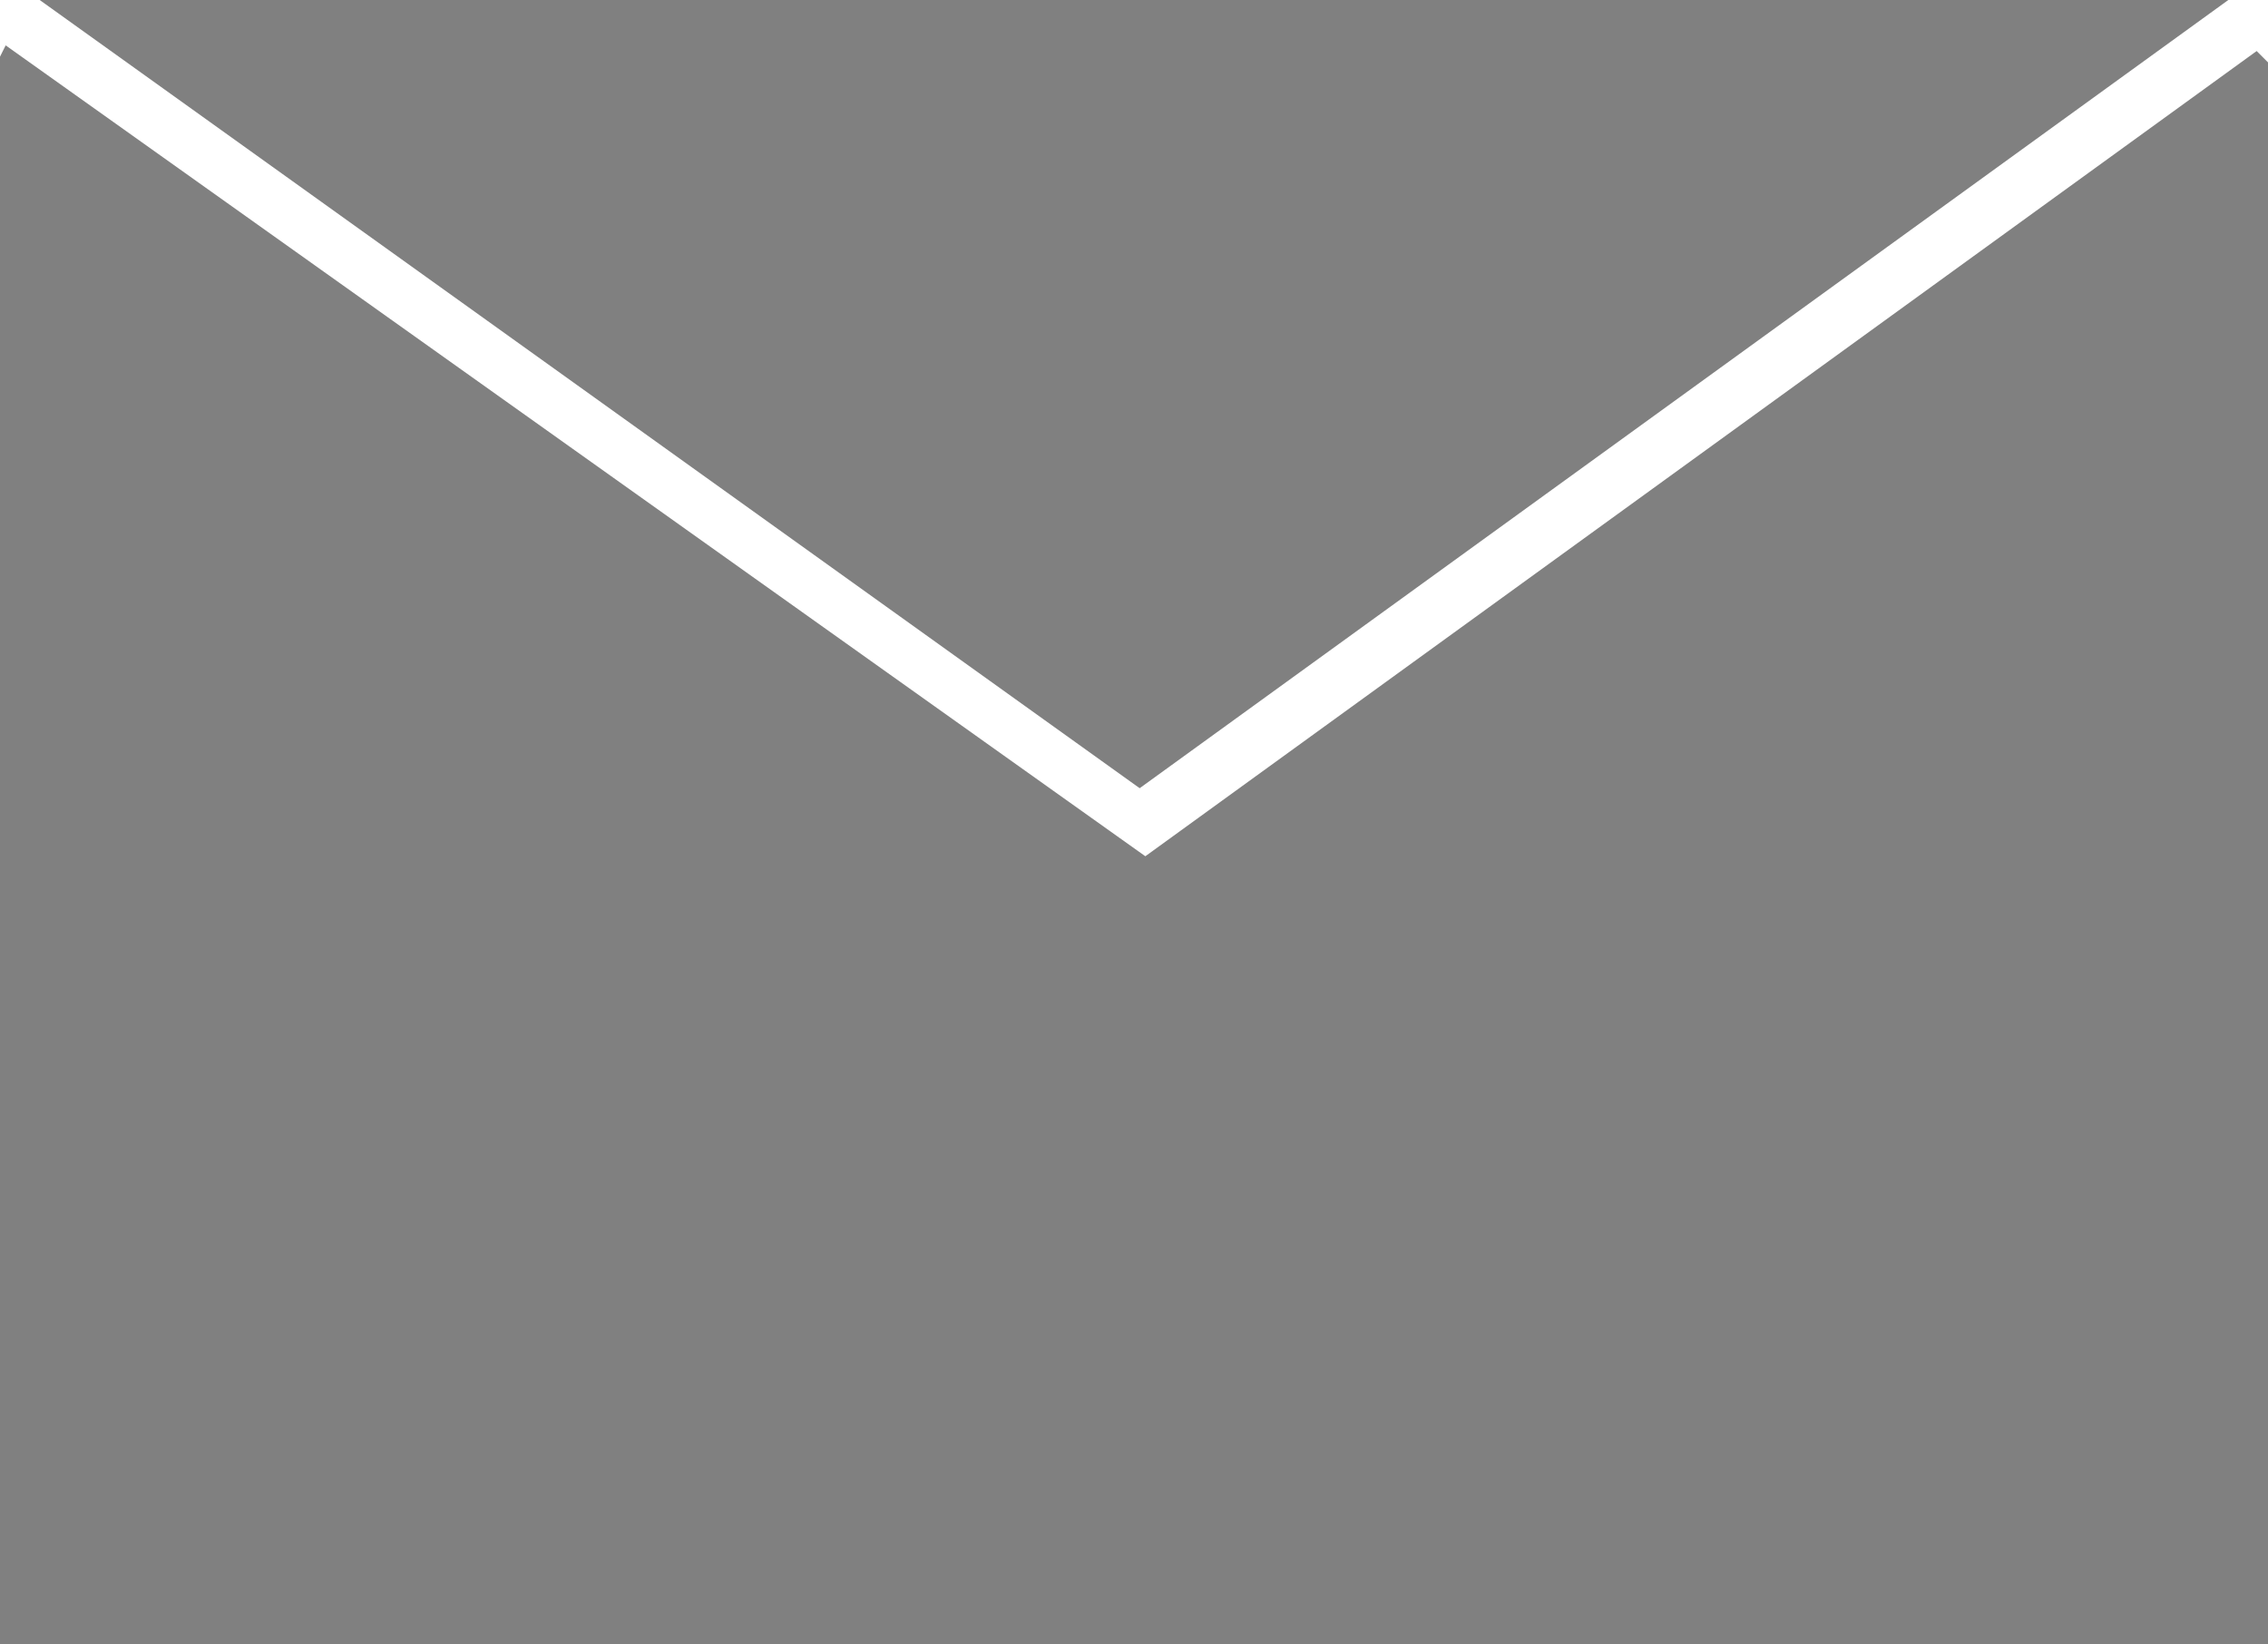<?xml version="1.0" encoding="utf-8"?>
<!-- Generator: Adobe Illustrator 22.1.0, SVG Export Plug-In . SVG Version: 6.00 Build 0)  -->
<svg version="1.1" id="レイヤー_1" xmlns="http://www.w3.org/2000/svg" xmlns:xlink="http://www.w3.org/1999/xlink" x="0px"
	 y="0px" viewBox="0 0 40 29" style="enable-background:new 0 0 40 29;" xml:space="preserve">
<style type="text/css">
	.st0{fill:#808080;}
</style>
<polygon points="0.7,0 0.7,0 0.7,0 "/>
<polygon points="39.3,0 39.3,0 39.3,0 "/>
<polygon class="st0" points="0.7,0 20.1,13.9 39.3,0 "/>
<polygon class="st0" points="20.2,15.1 0.1,0.8 0,1 0,29 40,29 40,1.1 39.8,0.9 "/>
</svg>

